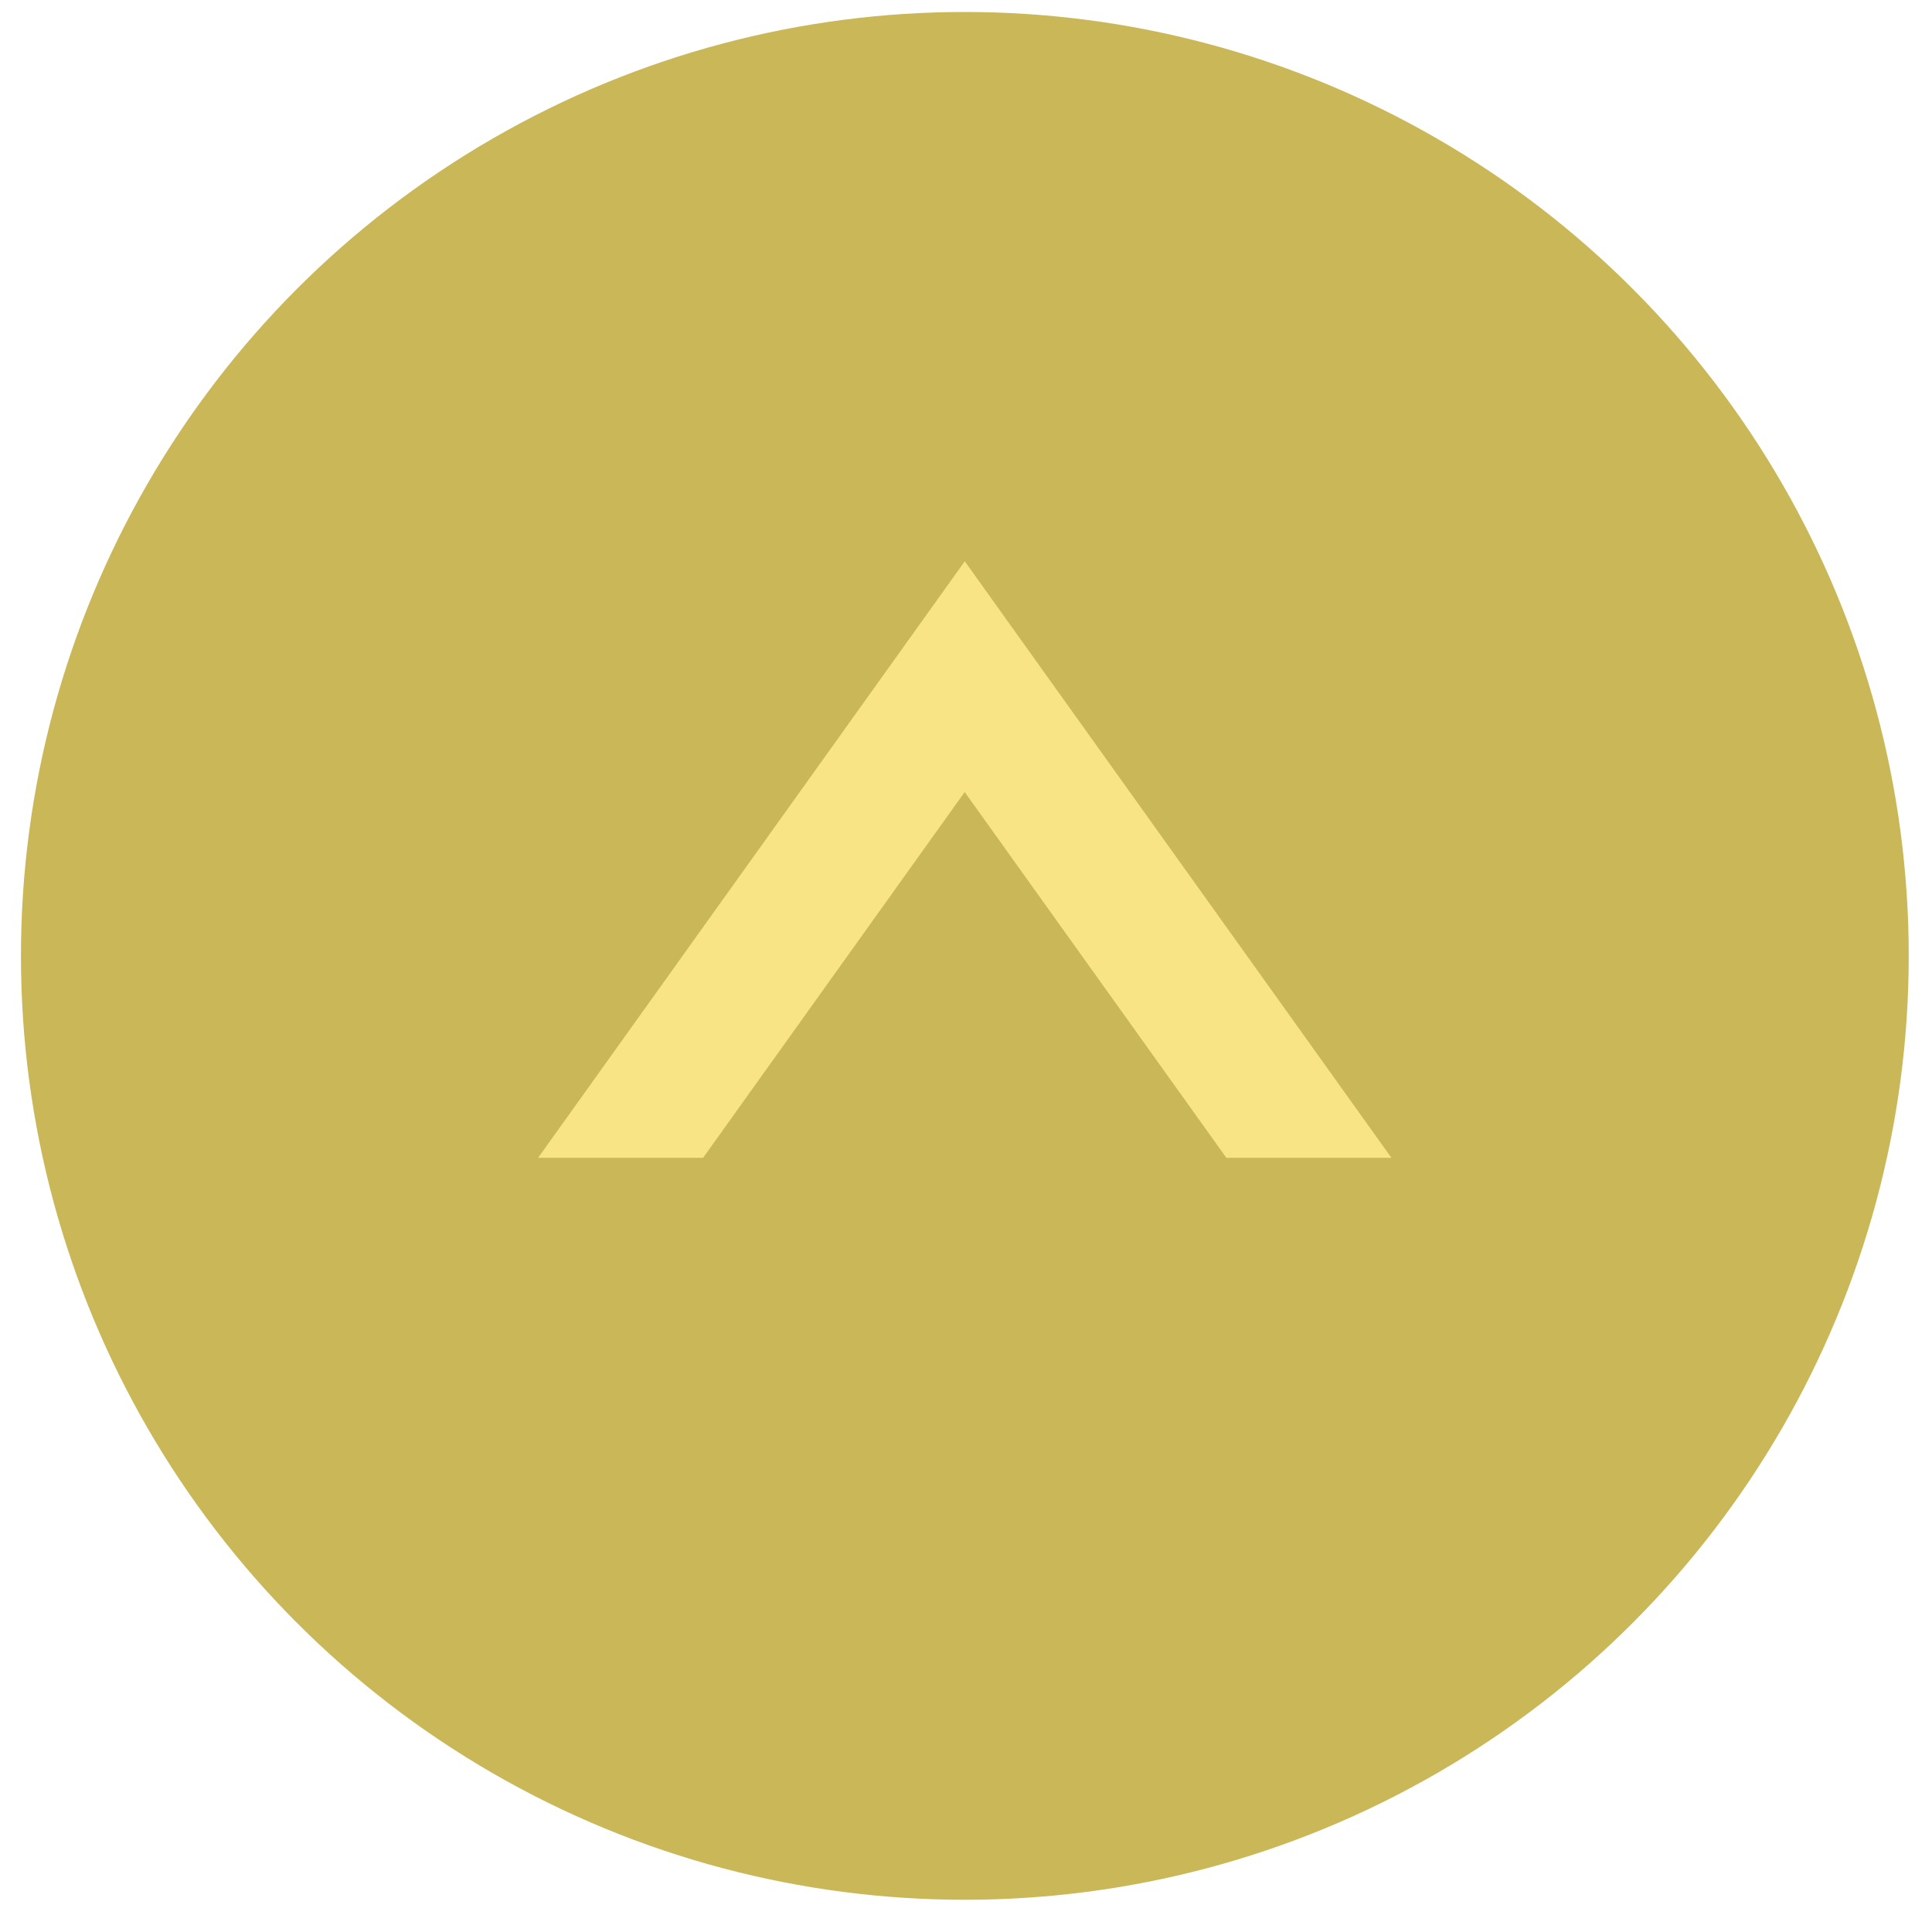 <?xml version="1.0" encoding="UTF-8"?> <svg xmlns="http://www.w3.org/2000/svg" width="25" height="25" viewBox="0 0 25 25" fill="none"> <circle cx="12.485" cy="12.369" r="12.214" fill="#CAB757"></circle> <path fill-rule="evenodd" clip-rule="evenodd" d="M18.005 14.982L12.484 7.263L6.963 14.982H9.098L12.483 10.249L15.869 14.982H18.005Z" fill="#F8E485"></path> </svg> 